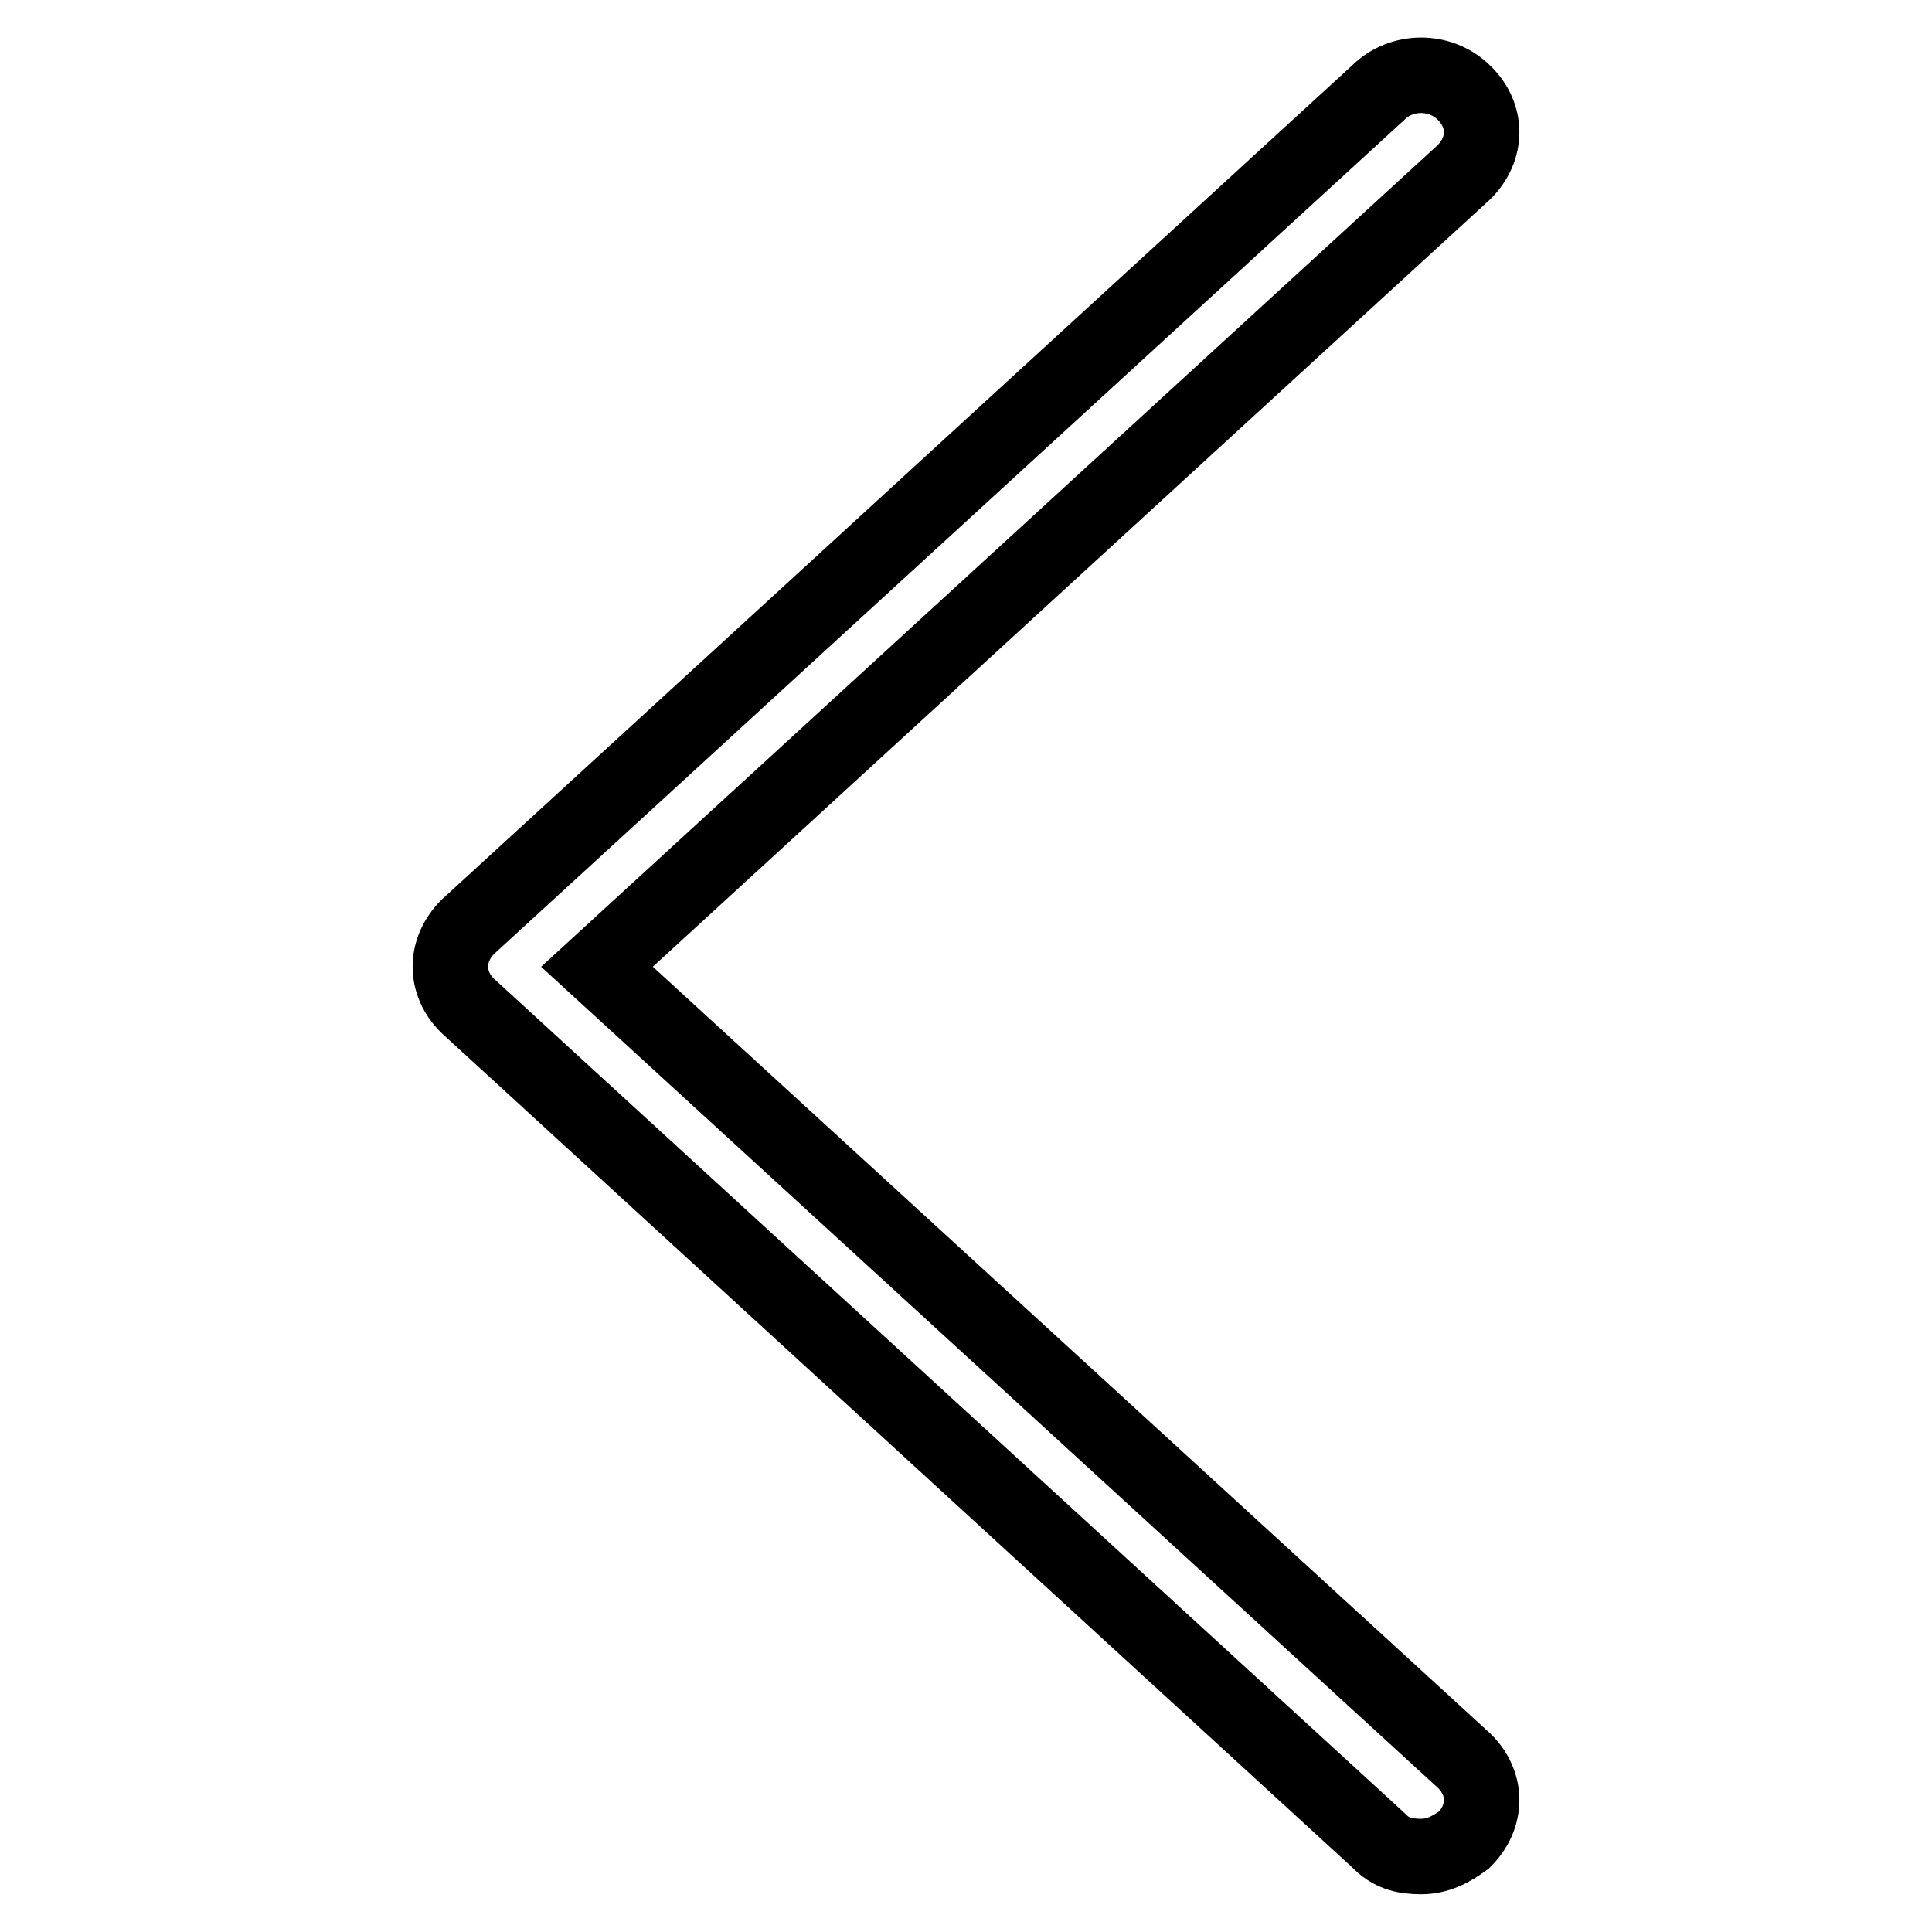 <?xml version="1.0" encoding="utf-8"?>
<!-- Svg Vector Icons : http://www.onlinewebfonts.com/icon -->
<!DOCTYPE svg PUBLIC "-//W3C//DTD SVG 1.1//EN" "http://www.w3.org/Graphics/SVG/1.1/DTD/svg11.dtd">
<svg version="1.1" xmlns="http://www.w3.org/2000/svg" xmlns:xlink="http://www.w3.org/1999/xlink" x="0px" y="0px" viewBox="0 0 256 256" enable-background="new 0 0 256 256" xml:space="preserve">
<g><g><path stroke-width="10" fill-opacity="0" stroke="#000000"  d="M188.3,246c2.2,0,3.9-0.9,5.7-2.2c3.1-3.1,3.1-7.5,0-10.5L79.1,128.1L194,22.8c3.1-3.1,3.1-7.5,0-10.5c-3.1-3.1-8.3-3.1-11.4,0L62,122.8c-3.1,3.1-3.1,7.5,0,10.5l120.6,110.5C184.3,245.6,186.1,246,188.3,246L188.3,246L188.3,246z"/></g></g>
</svg>